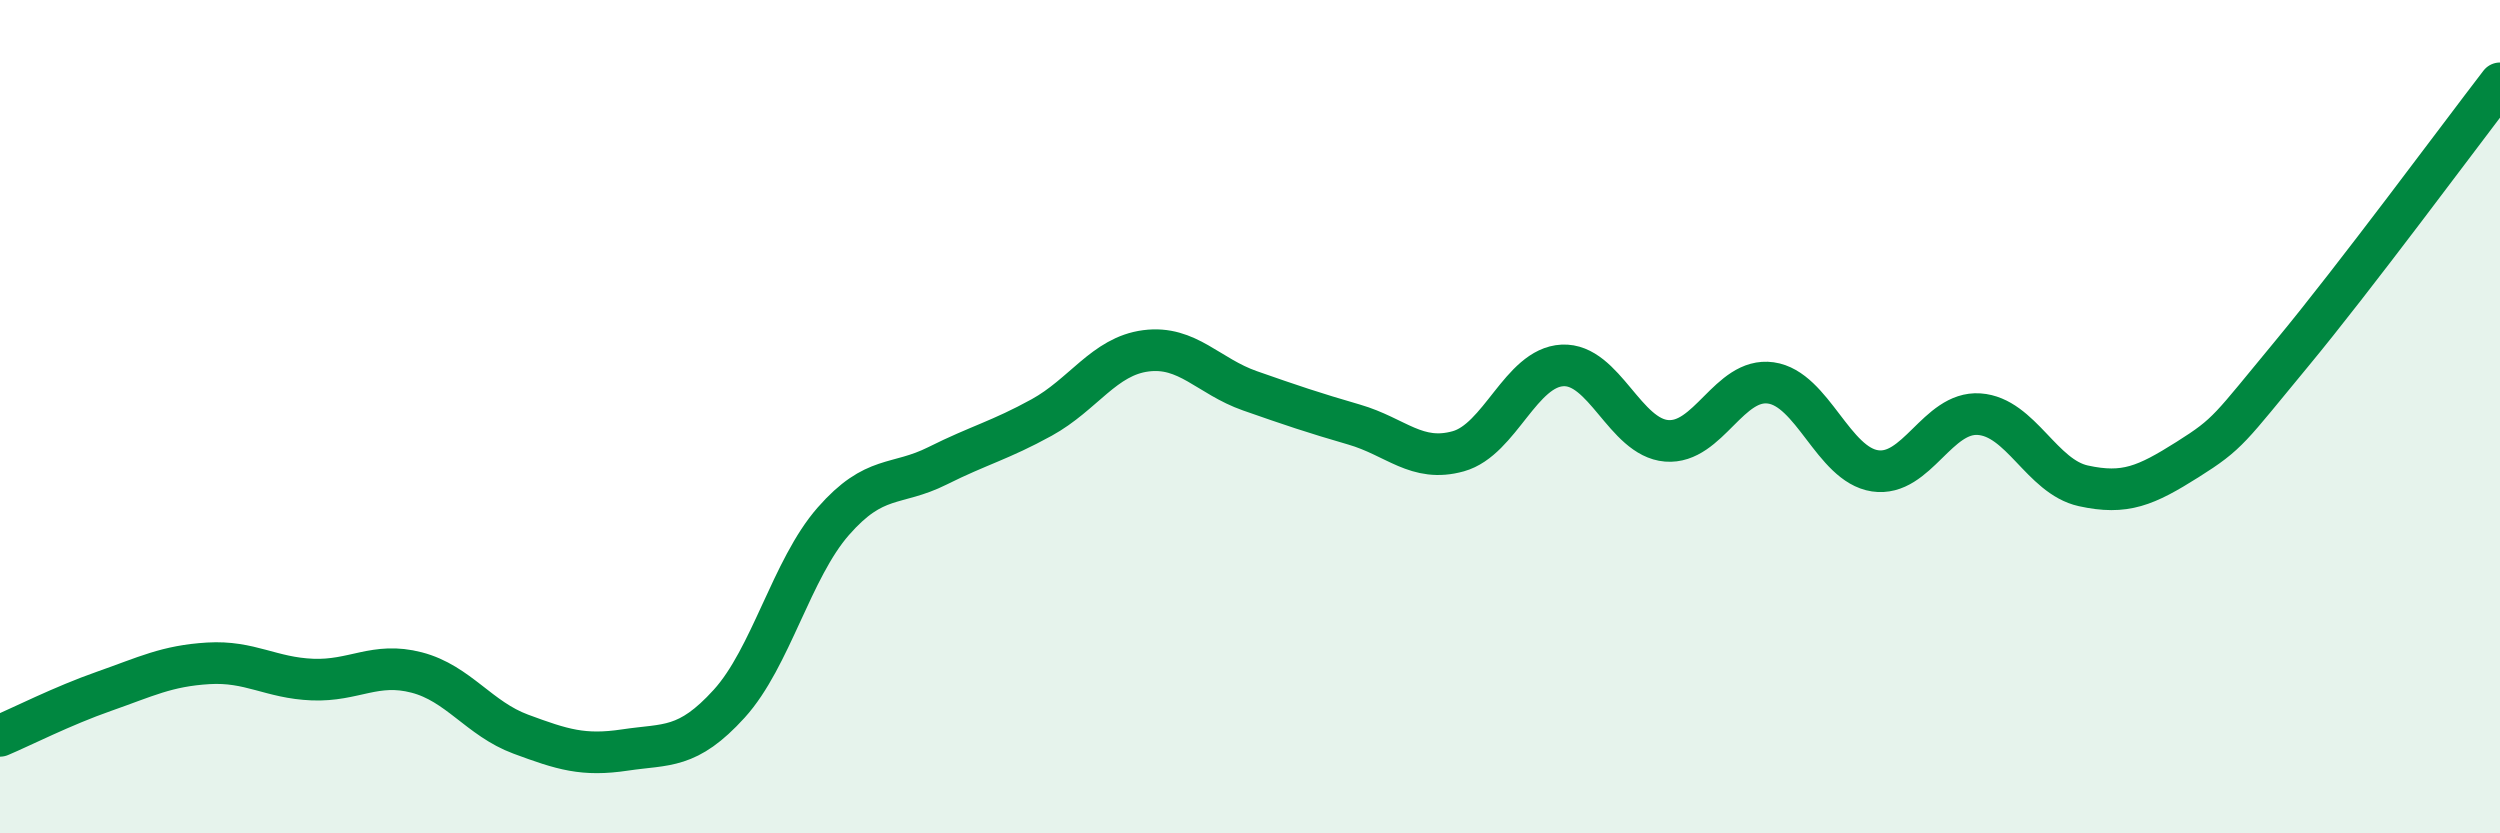 
    <svg width="60" height="20" viewBox="0 0 60 20" xmlns="http://www.w3.org/2000/svg">
      <path
        d="M 0,17.66 C 0.5,17.45 1.5,16.94 2.5,16.59 C 3.5,16.24 4,15.98 5,15.92 C 6,15.86 6.5,16.27 7.5,16.31 C 8.5,16.35 9,15.88 10,16.14 C 11,16.4 11.5,17.25 12.5,17.62 C 13.5,17.99 14,18.15 15,18 C 16,17.85 16.5,17.99 17.5,16.89 C 18.5,15.79 19,13.65 20,12.51 C 21,11.37 21.5,11.68 22.5,11.18 C 23.5,10.68 24,10.57 25,10.02 C 26,9.47 26.5,8.55 27.5,8.42 C 28.5,8.29 29,9.03 30,9.38 C 31,9.73 31.5,9.9 32.5,10.19 C 33.5,10.48 34,11.11 35,10.83 C 36,10.55 36.5,8.82 37.5,8.77 C 38.5,8.72 39,10.5 40,10.58 C 41,10.66 41.5,9.05 42.5,9.19 C 43.5,9.33 44,11.15 45,11.3 C 46,11.45 46.5,9.87 47.5,9.94 C 48.5,10.01 49,11.44 50,11.66 C 51,11.88 51.5,11.66 52.5,11.03 C 53.5,10.4 53.5,10.3 55,8.49 C 56.5,6.68 59,3.3 60,2L60 20L0 20Z"
        fill="#008740"
        opacity="0.1"
        stroke-linecap="round"
        stroke-linejoin="round"
      />
      <path
        d="M 0,17.66 C 0.5,17.45 1.5,16.94 2.5,16.59 C 3.5,16.24 4,15.98 5,15.92 C 6,15.86 6.5,16.27 7.5,16.31 C 8.5,16.35 9,15.88 10,16.14 C 11,16.4 11.5,17.25 12.5,17.62 C 13.5,17.99 14,18.15 15,18 C 16,17.85 16.5,17.99 17.5,16.89 C 18.5,15.79 19,13.65 20,12.51 C 21,11.37 21.5,11.68 22.5,11.18 C 23.5,10.68 24,10.57 25,10.02 C 26,9.47 26.5,8.55 27.5,8.42 C 28.5,8.29 29,9.03 30,9.38 C 31,9.73 31.5,9.9 32.5,10.19 C 33.5,10.48 34,11.11 35,10.83 C 36,10.55 36.5,8.82 37.5,8.77 C 38.5,8.72 39,10.5 40,10.58 C 41,10.66 41.5,9.05 42.5,9.19 C 43.5,9.33 44,11.15 45,11.3 C 46,11.45 46.5,9.87 47.5,9.94 C 48.5,10.01 49,11.44 50,11.66 C 51,11.88 51.5,11.66 52.5,11.03 C 53.5,10.4 53.5,10.3 55,8.49 C 56.5,6.68 59,3.3 60,2"
        stroke="#008740"
        stroke-width="1"
        fill="none"
        stroke-linecap="round"
        stroke-linejoin="round"
      />
    </svg>
  